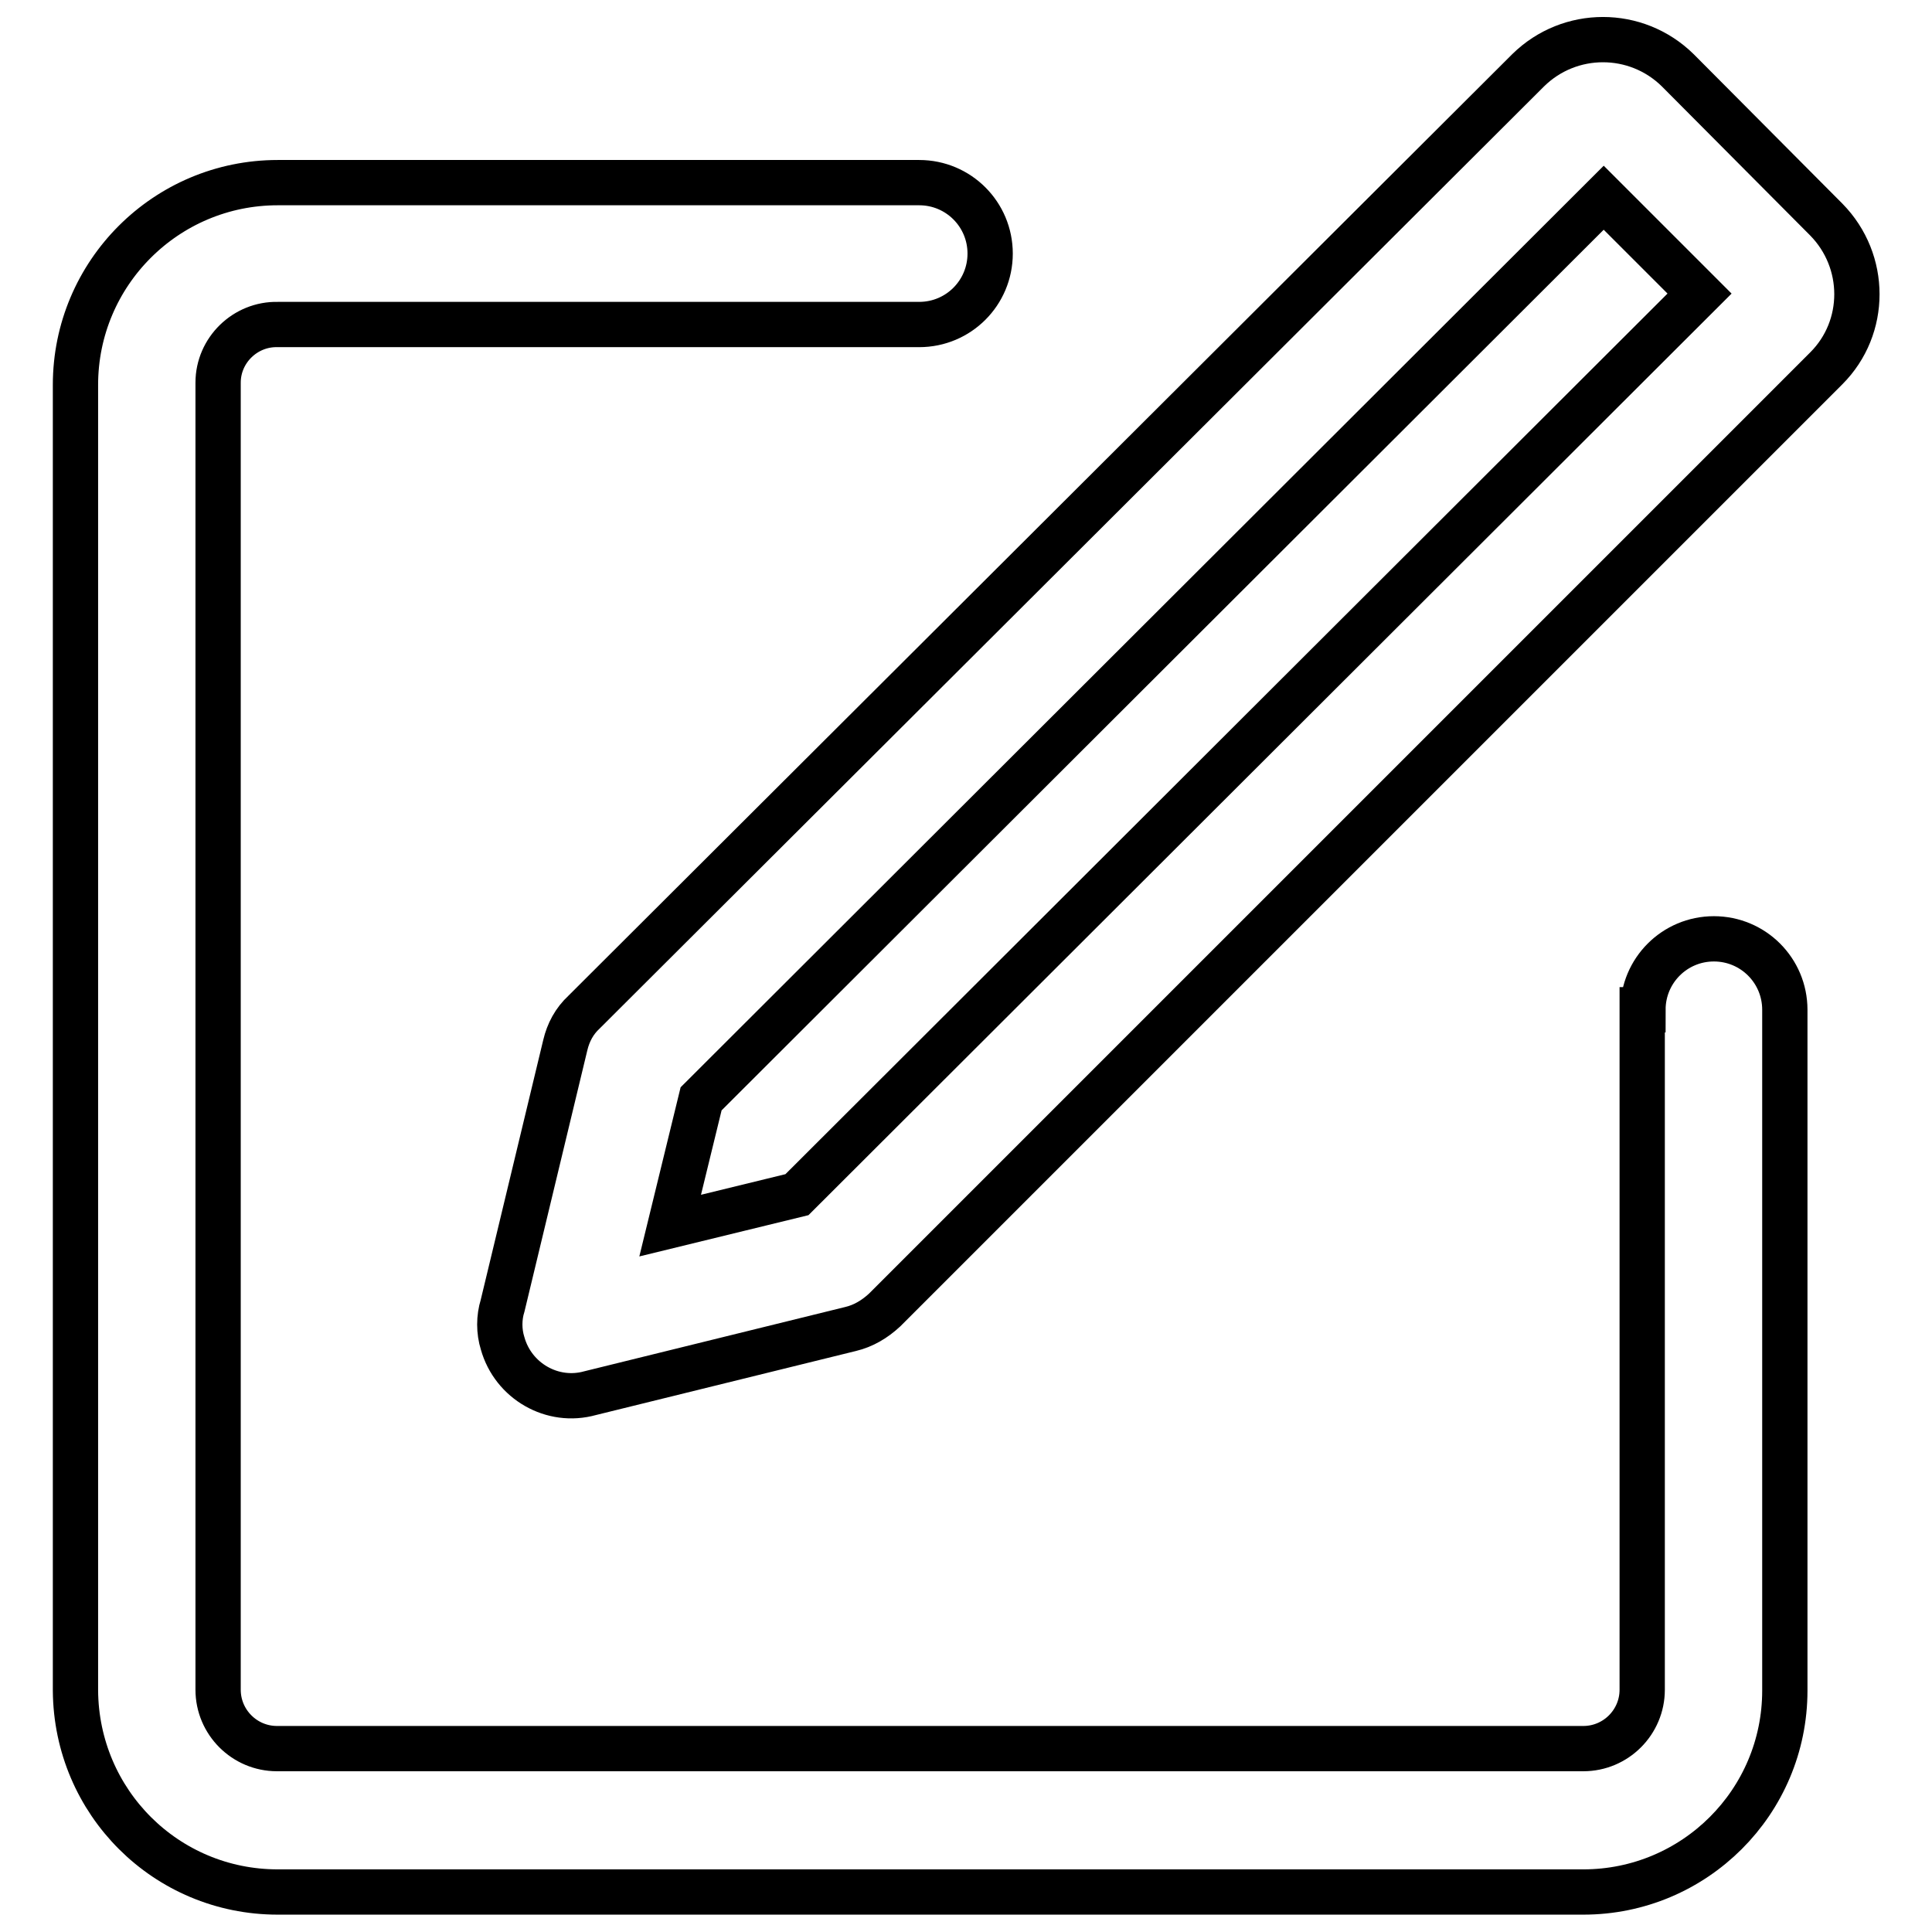 <?xml version="1.0" encoding="utf-8"?>
<!-- Svg Vector Icons : http://www.onlinewebfonts.com/icon -->
<!DOCTYPE svg PUBLIC "-//W3C//DTD SVG 1.1//EN" "http://www.w3.org/Graphics/SVG/1.1/DTD/svg11.dtd">
<svg version="1.1" xmlns="http://www.w3.org/2000/svg" xmlns:xlink="http://www.w3.org/1999/xlink" x="0px" y="0px" viewBox="0 0 256 256" enable-background="new 0 0 256 256" xml:space="preserve">
<g> <path stroke-width="6" fill-opacity="0" stroke="#000000"  d="M217.7,133.8c0-5.2,4.2-9.4,9.4-9.4c5.2,0,9.4,4.2,9.4,9.4V224c0,14.8-12,26.7-26.7,26.7h-173 C22,250.7,10.1,238.8,10,224V51c0-14.8,12-26.8,26.8-26.8l0,0h85c5.2,0,9.4,4.2,9.4,9.4c0,5.2-4.2,9.4-9.4,9.4h-85 c-4.3-0.1-7.9,3.4-7.9,7.7c0,0.1,0,0.1,0,0.2v173c0,4.3,3.5,7.8,7.8,7.8c0,0,0.1,0,0.1,0h173c4.3,0,7.8-3.5,7.8-7.8V133.8z  M225.2,38.9l-12.7-12.7L92.9,145.6l-4.1,16.8l16.8-4.1L225.2,38.9z M112.7,176.1l-34.5,8.5c-5,1.4-10.2-1.6-11.6-6.6 c-0.5-1.6-0.5-3.4,0-5l8.3-34.5c0.4-1.7,1.2-3.2,2.5-4.4L202.5,9.3c5.5-5.4,14.3-5.4,19.8,0L242,29.1c5.4,5.5,5.4,14.3,0,19.7 L117.2,173.6C115.9,174.8,114.4,175.7,112.7,176.1z"/></g>
</svg>